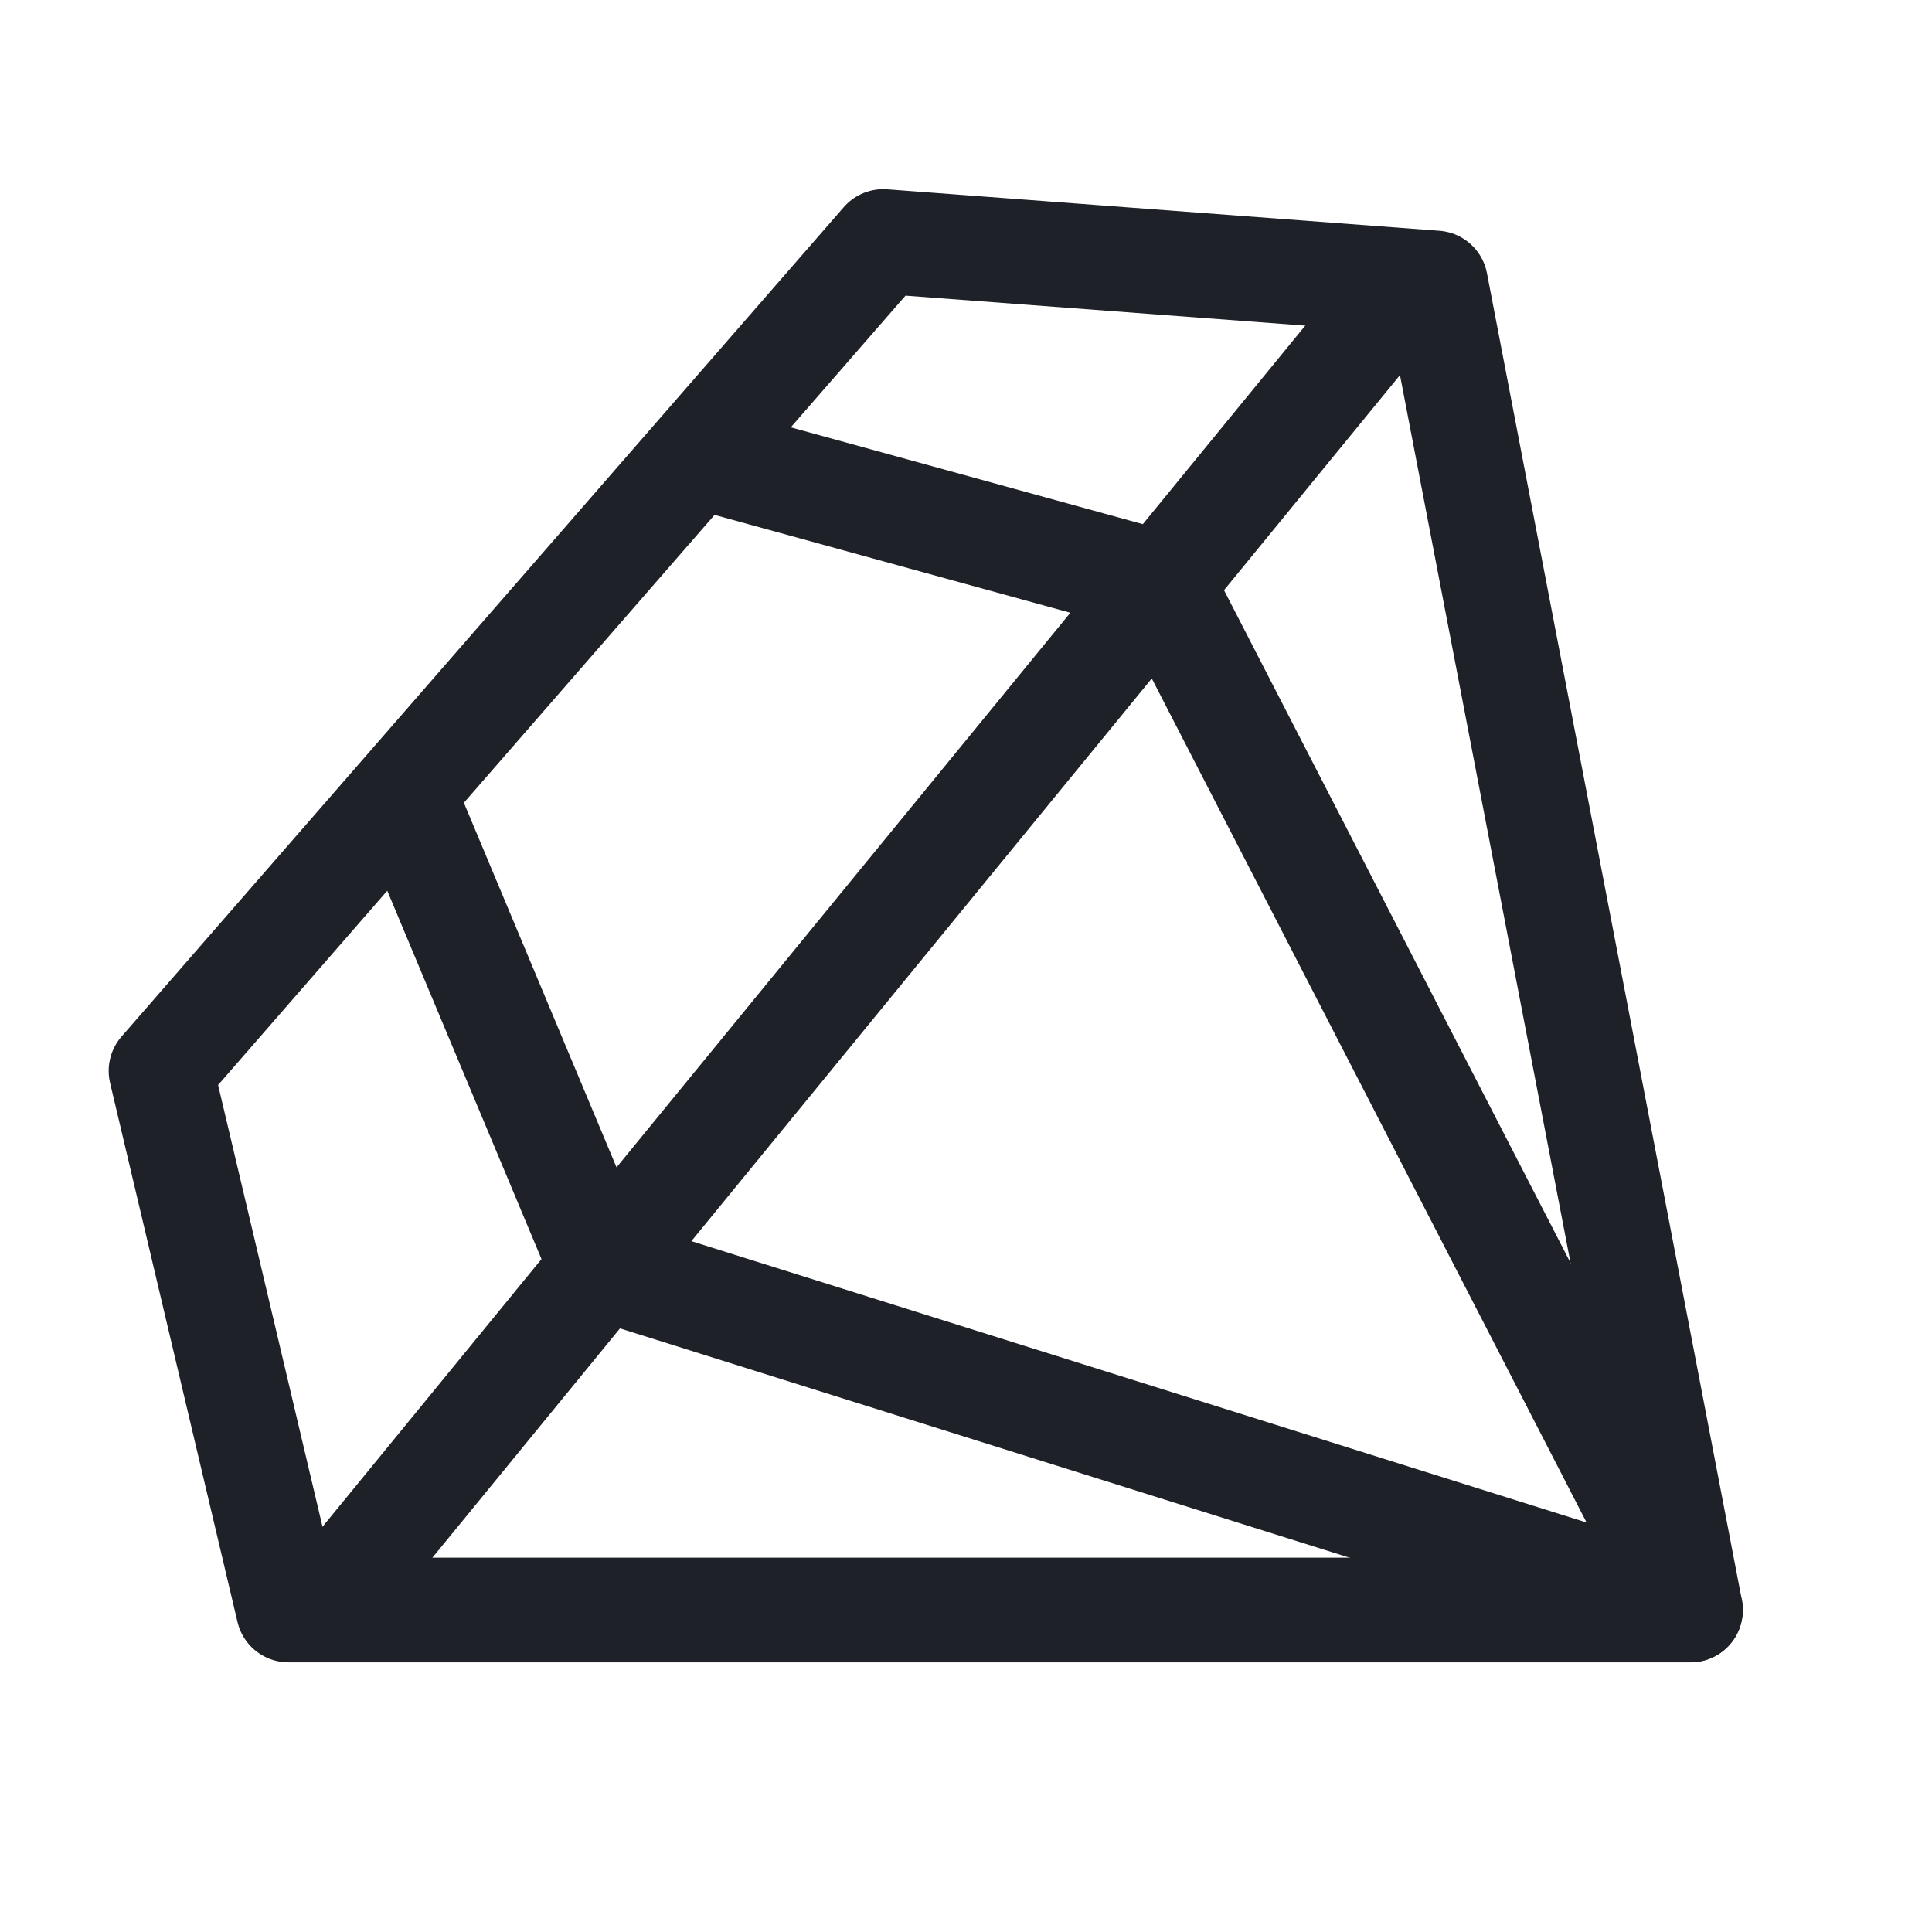 <svg width="24" height="24" viewBox="0 0 24 24" fill="none" xmlns="http://www.w3.org/2000/svg">
<path d="M21 20H3.583L2 13.303L10.972 3L17.833 3.515L21 20Z" stroke="#1E2228" stroke-width="1.3" stroke-linejoin="round"/>
<path d="M17.5 3.5L14.432 7.25M4 20L7.477 15.75M5.03 9.906L7.477 15.75M7.477 15.75L21 20L14.432 7.25M7.477 15.75L14.432 7.25M14.432 7.25L8.636 5.656" stroke="#1E2228" stroke-width="1.3" stroke-linejoin="round"/>
</svg>
